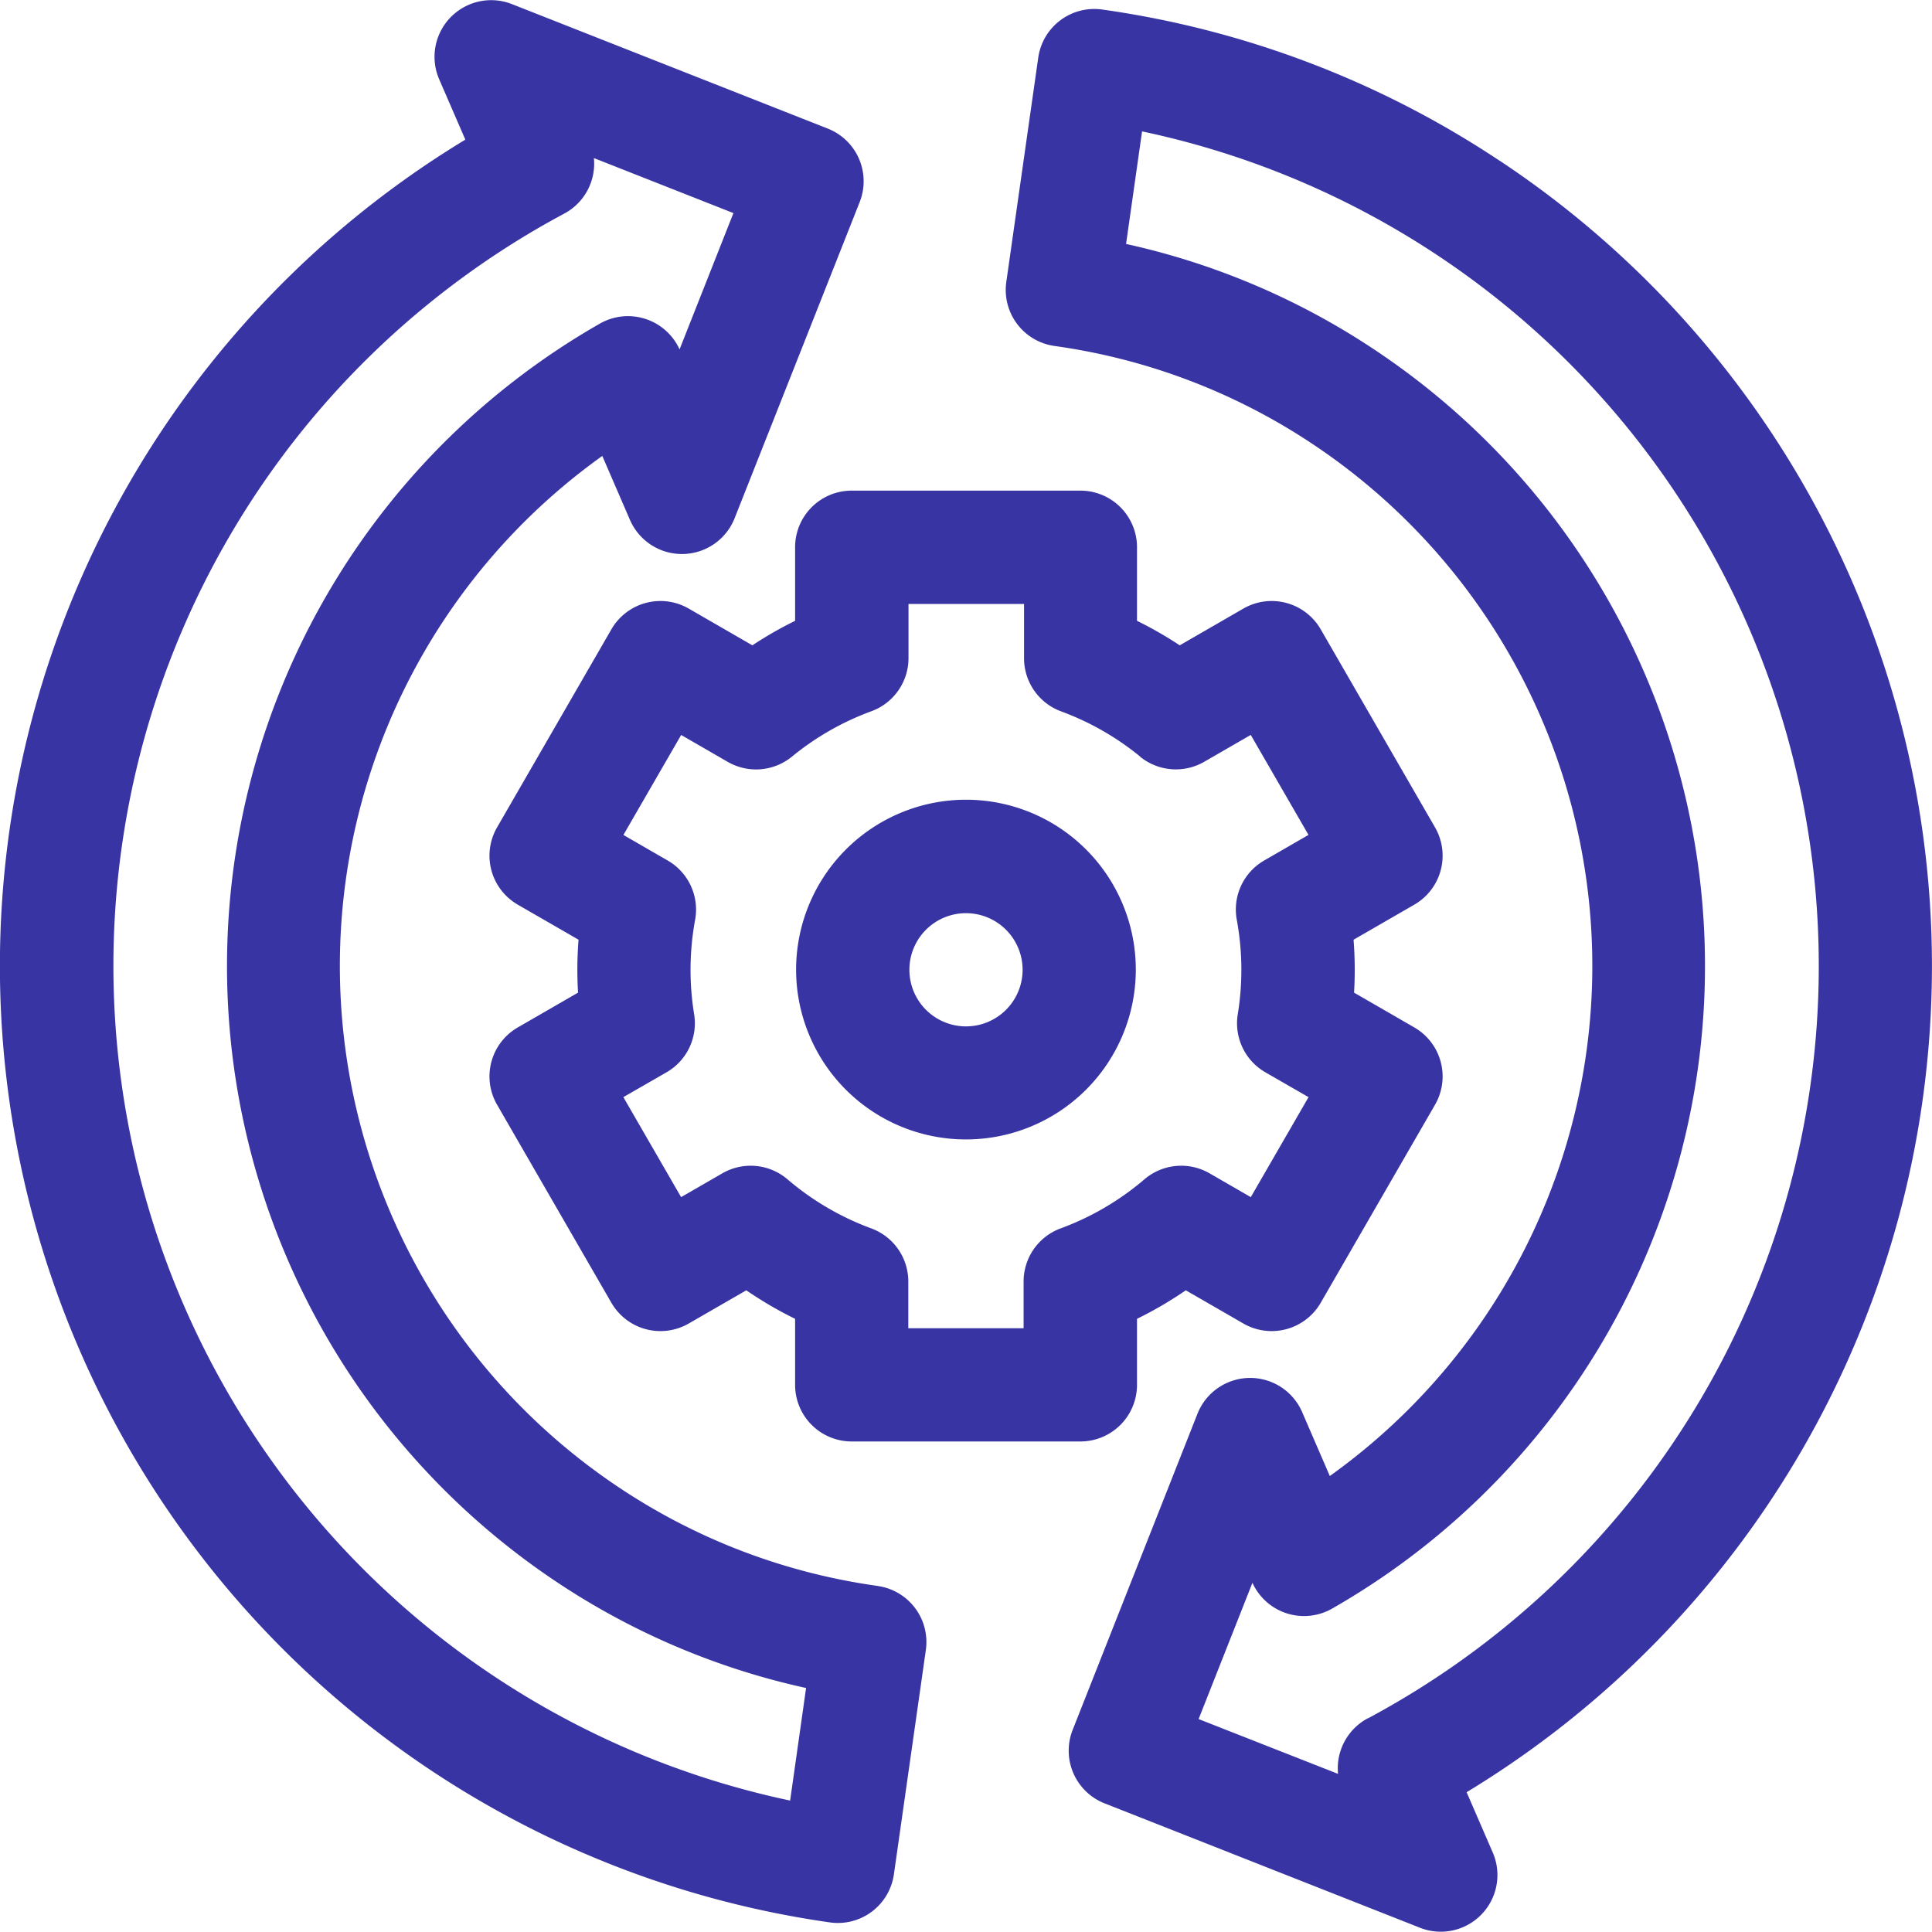 <svg xmlns="http://www.w3.org/2000/svg" width="38.878" height="38.878" viewBox="0 0 38.878 38.878"><defs><style>.a{fill:#3834a3;}</style></defs><path class="a" d="M141.562,130.019h-4.6a1.139,1.139,0,0,0-1.14,1.139v1.481a7.808,7.808,0,0,0-.86.493l-1.28-.739a1.14,1.14,0,0,0-1.557.417l-2.3,3.985a1.138,1.138,0,0,0,.417,1.556l1.222.705a7.8,7.8,0,0,0-.01,1.065l-1.212.7a1.138,1.138,0,0,0-.417,1.556l2.3,3.985a1.14,1.14,0,0,0,1.557.417l1.158-.668a7.8,7.8,0,0,0,.982.574v1.329a1.139,1.139,0,0,0,1.14,1.139h4.6a1.139,1.139,0,0,0,1.14-1.139v-1.329a7.777,7.777,0,0,0,.982-.574l1.158.668a1.14,1.14,0,0,0,1.557-.417l2.3-3.985a1.138,1.138,0,0,0-.417-1.556l-1.212-.7a7.812,7.812,0,0,0-.01-1.065l1.222-.705a1.138,1.138,0,0,0,.417-1.556l-2.3-3.985a1.14,1.14,0,0,0-1.557-.417l-1.28.739a7.785,7.785,0,0,0-.86-.493v-1.481A1.139,1.139,0,0,0,141.562,130.019Zm1.2,5.352a1.141,1.141,0,0,0,1.292.105l.937-.541,1.162,2.012-.892.515a1.139,1.139,0,0,0-.551,1.193,5.557,5.557,0,0,1,.02,1.9,1.138,1.138,0,0,0,.555,1.169l.869.5-1.162,2.012-.83-.479a1.14,1.14,0,0,0-1.31.12,5.533,5.533,0,0,1-1.686.988,1.139,1.139,0,0,0-.746,1.069v.94H138.1v-.94a1.139,1.139,0,0,0-.746-1.069,5.532,5.532,0,0,1-1.686-.988,1.14,1.14,0,0,0-1.31-.12l-.83.479-1.162-2.012.869-.5a1.138,1.138,0,0,0,.555-1.169,5.558,5.558,0,0,1,.02-1.9,1.139,1.139,0,0,0-.551-1.192l-.892-.515,1.162-2.012.937.541a1.14,1.14,0,0,0,1.292-.105,5.532,5.532,0,0,1,1.6-.914,1.139,1.139,0,0,0,.746-1.069V132.3h2.325v1.092a1.139,1.139,0,0,0,.746,1.069A5.534,5.534,0,0,1,142.766,135.371Z" transform="translate(-119.822 -120.146)"/><path class="a" d="M210.981,215.422A3.418,3.418,0,1,0,214.4,212,3.421,3.421,0,0,0,210.981,215.422Zm4.558,0a1.139,1.139,0,1,1-1.139-1.139A1.14,1.14,0,0,1,215.539,215.422Z" transform="translate(-194.961 -195.907)"/><path class="a" d="M17.662,31.914a12.459,12.459,0,0,1-5.189-1.97,12.613,12.613,0,0,1-.353-20.769l.557,1.287a1.14,1.14,0,0,0,2.106-.034L17.3,4.065a1.139,1.139,0,0,0-.642-1.477L10.3.082A1.14,1.14,0,0,0,8.837,1.594L9.364,2.81A19.442,19.442,0,0,0,16.7,38.685a1.139,1.139,0,0,0,1.288-.967l.643-4.515a1.139,1.139,0,0,0-.97-1.288ZM15.9,36.233A17.167,17.167,0,0,1,11.351,4.3a1.139,1.139,0,0,0,.6-1.119l2.808,1.107L13.675,7.031a1.14,1.14,0,0,0-1.6-.521,14.892,14.892,0,0,0-.86,25.333,14.724,14.724,0,0,0,5.006,2.125Z" transform="translate(0 0)"/><path class="a" d="M276.421,5.444a19.275,19.275,0,0,0-8-3.045,1.139,1.139,0,0,0-1.288.967l-.643,4.515a1.139,1.139,0,0,0,.97,1.288,12.459,12.459,0,0,1,5.189,1.97A12.613,12.613,0,0,1,273,31.909l-.557-1.287a1.14,1.14,0,0,0-2.106.034l-2.512,6.363a1.139,1.139,0,0,0,.642,1.477L274.816,41a1.14,1.14,0,0,0,1.464-1.512l-.527-1.216a19.443,19.443,0,0,0,.667-32.83Zm-2.655,31.34a1.139,1.139,0,0,0-.6,1.119L270.36,36.8l1.083-2.742a1.14,1.14,0,0,0,1.6.521,14.892,14.892,0,0,0,.86-25.333A14.724,14.724,0,0,0,268.9,7.116l.322-2.265a17.167,17.167,0,0,1,4.547,31.934Z" transform="translate(-246.24 -2.207)"/></svg>